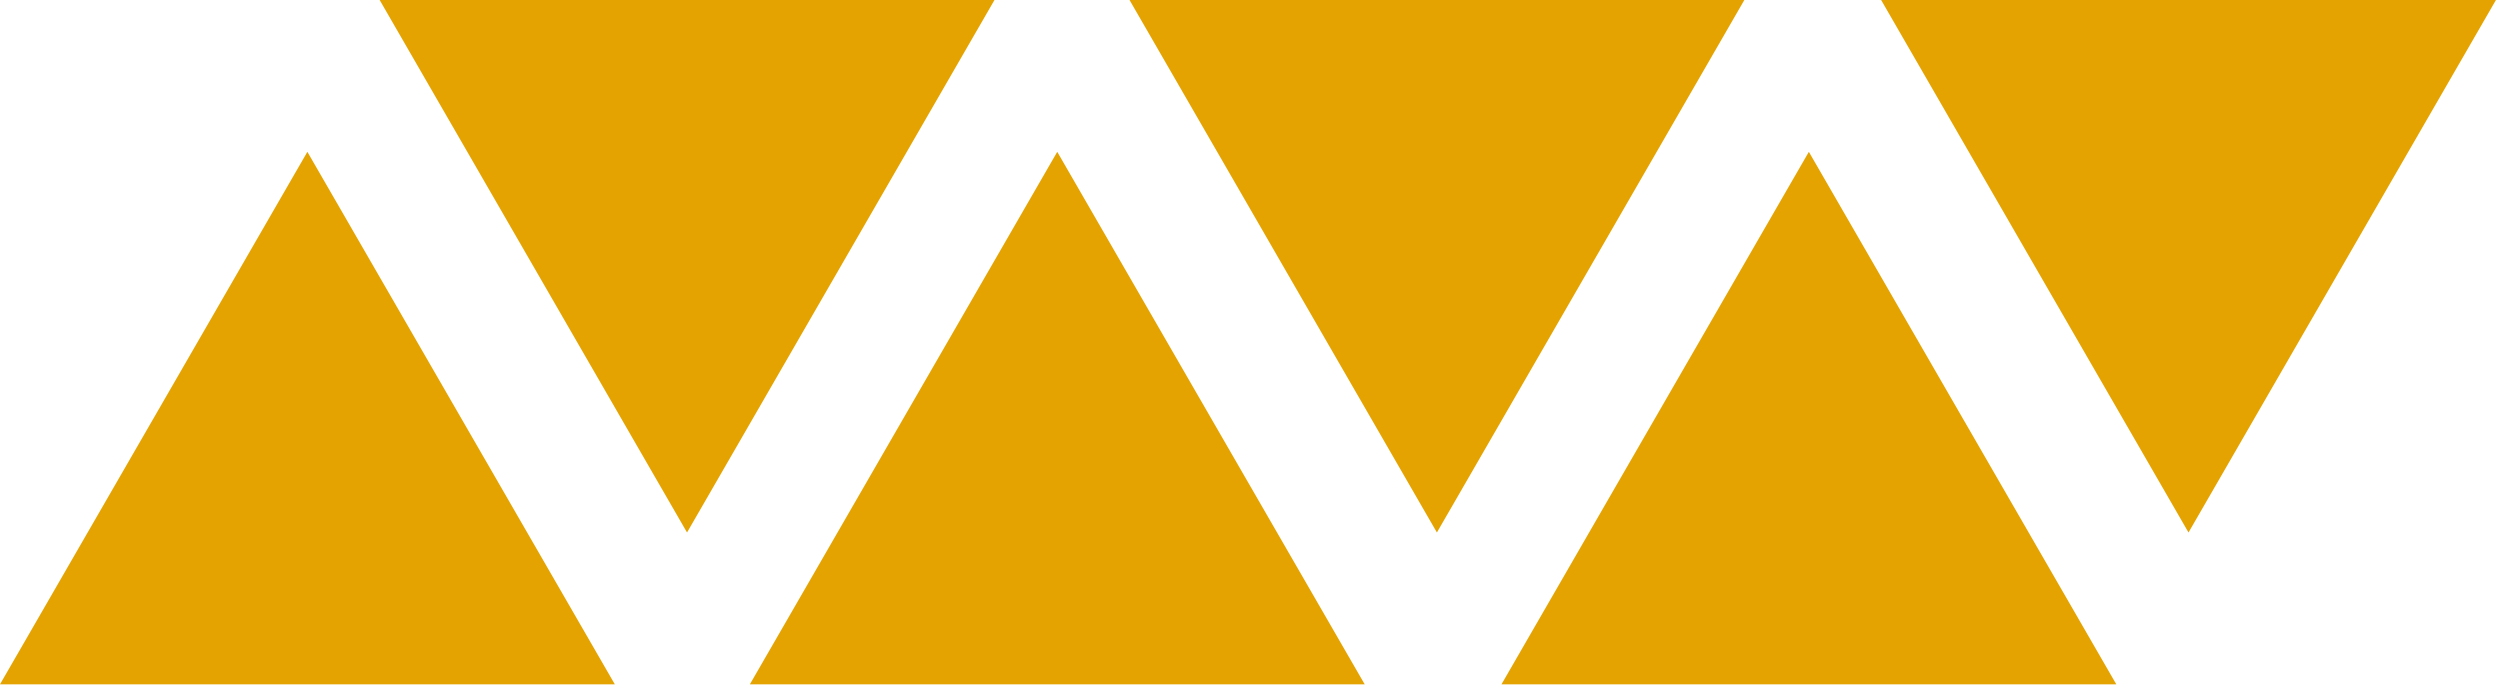 <svg width="338" height="93" viewBox="0 0 338 93" fill="none" xmlns="http://www.w3.org/2000/svg">
<path d="M41.557 20.527L0 92.52H83.124L41.557 20.527Z" fill="#E4A300"/>
<path d="M142.94 20.527L101.383 92.52H184.507L142.94 20.527Z" fill="#E4A300"/>
<path d="M92.886 71.993L134.453 0H51.329L92.886 71.993Z" fill="#E4A300"/>
<path d="M194.269 71.993L235.836 0H152.712L194.269 71.993Z" fill="#E4A300"/>
<path d="M244.557 20.527L203 92.52H286.124L244.557 20.527Z" fill="#E4A300"/>
<path d="M295.886 71.993L337.453 0H254.329L295.886 71.993Z" fill="#E4A300"/>
</svg>
